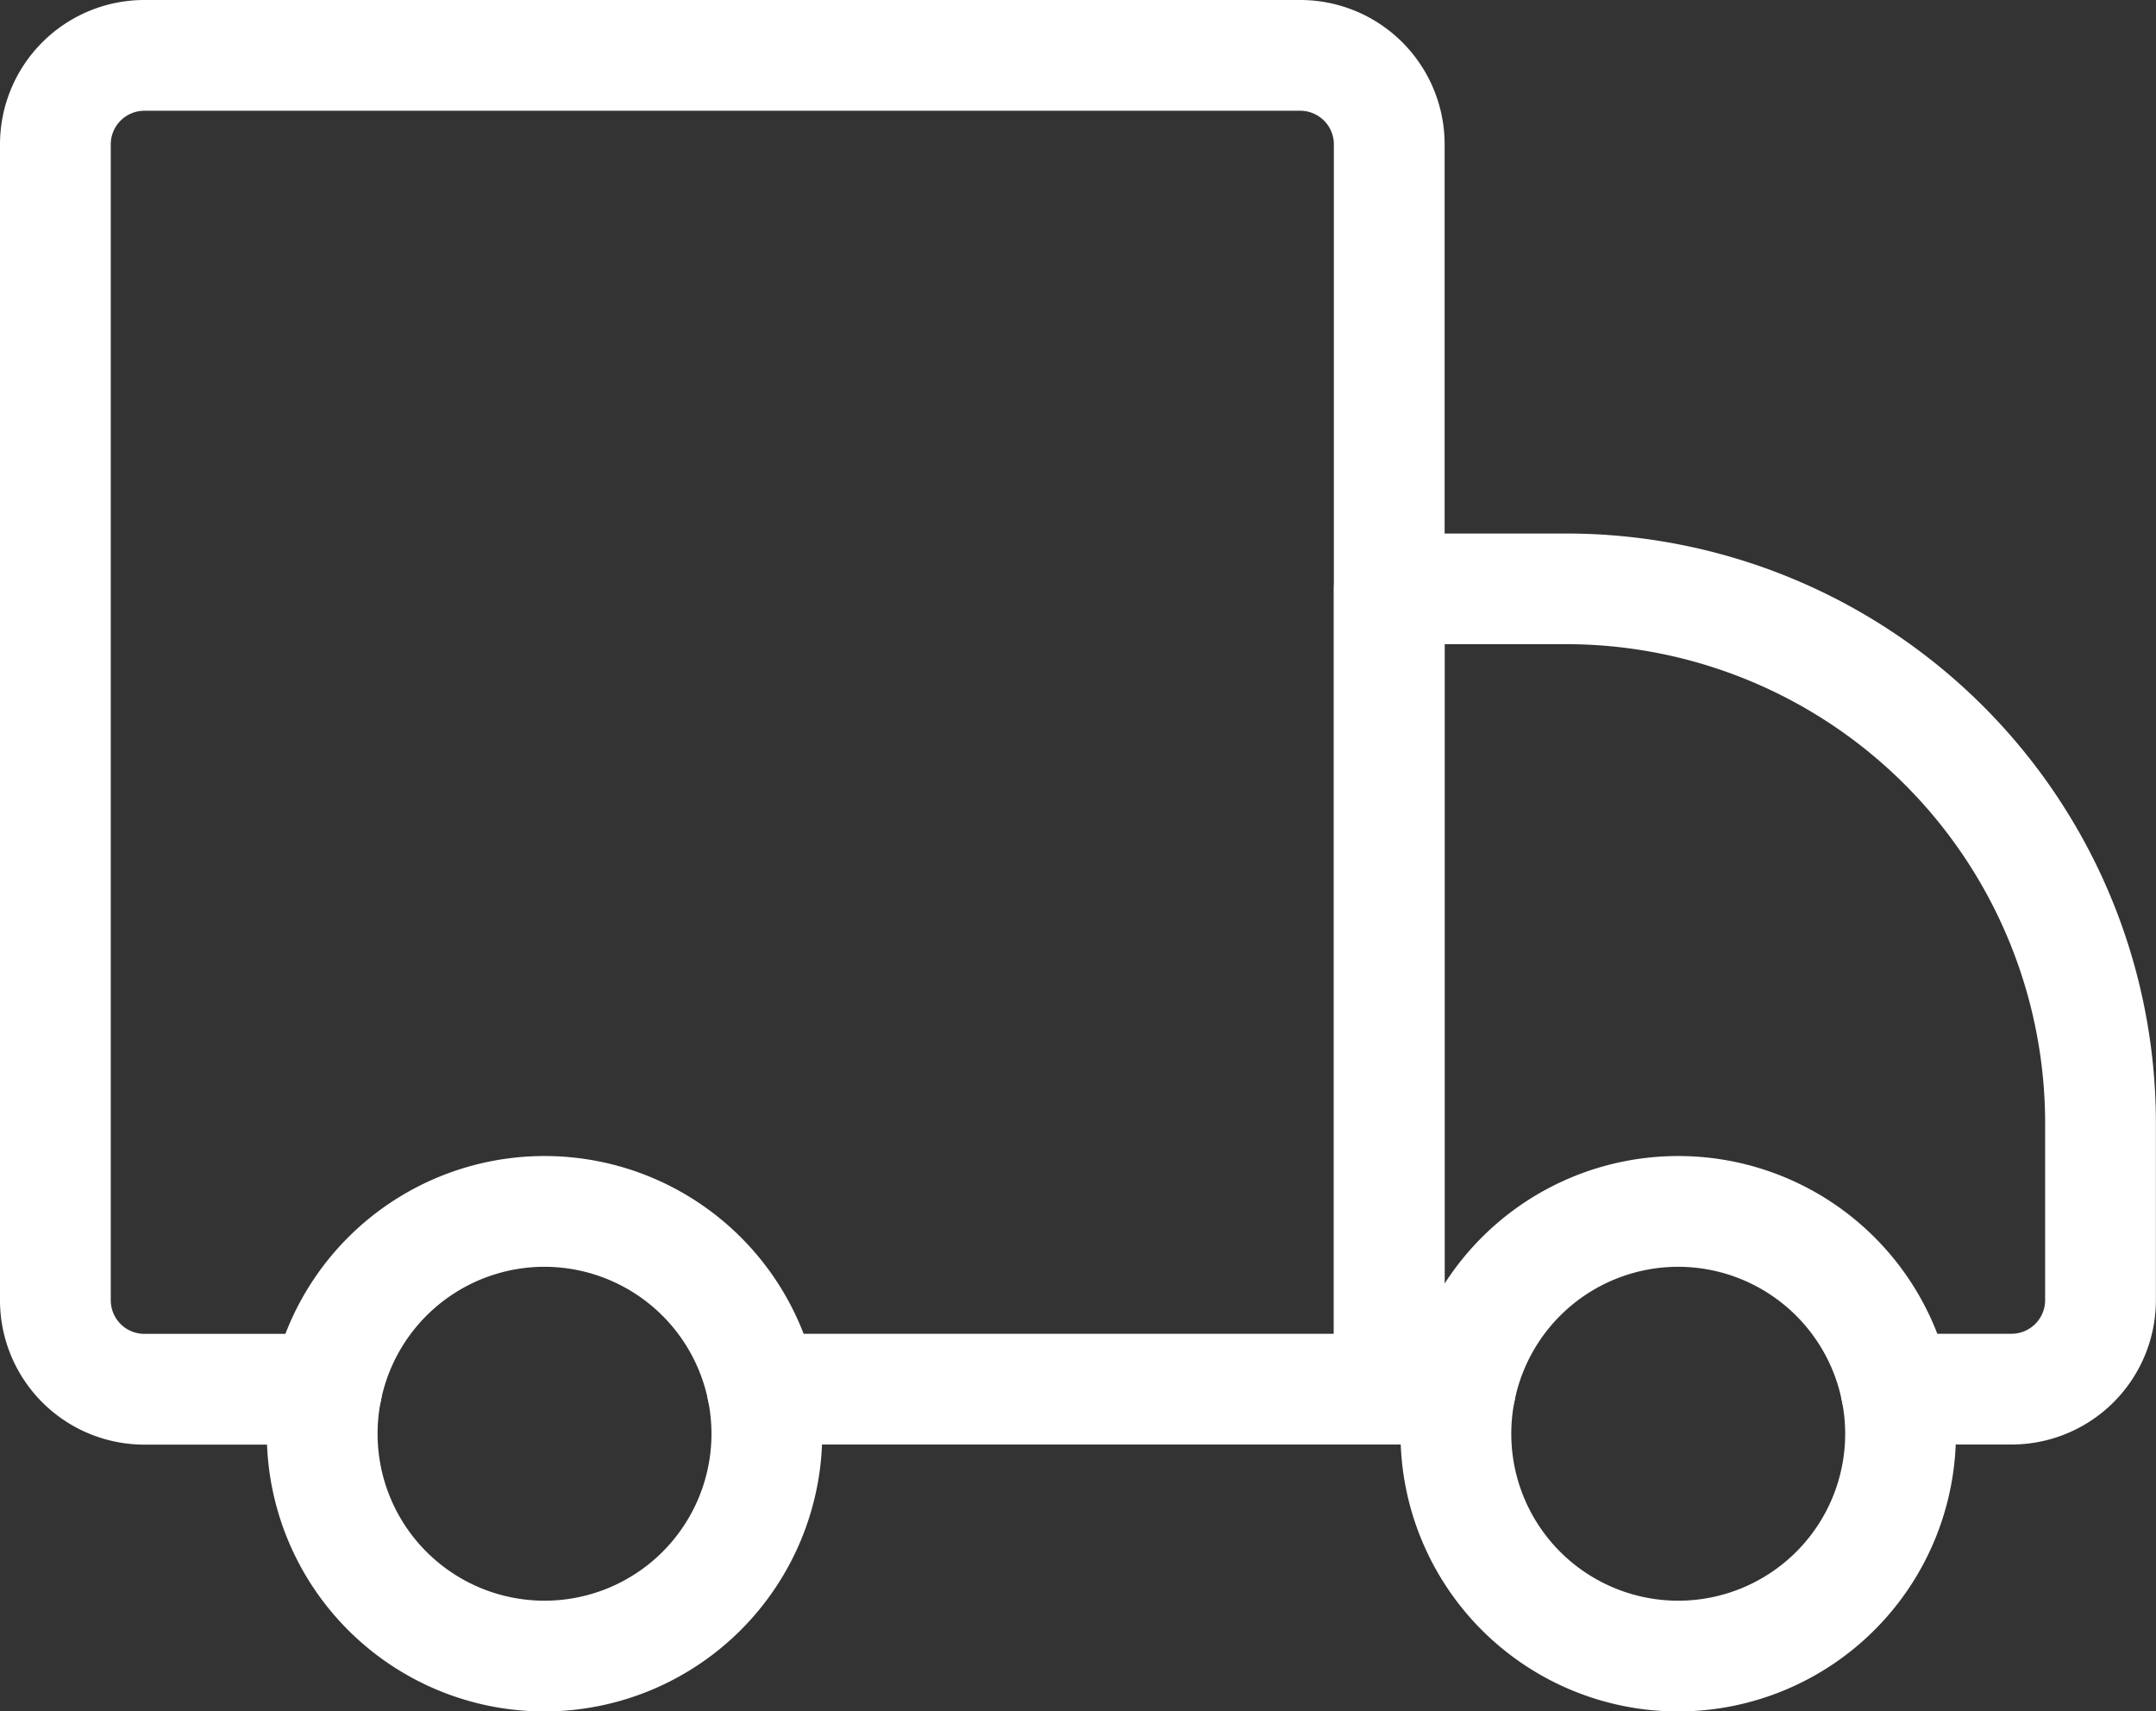 <svg xmlns="http://www.w3.org/2000/svg" width="19.797" height="15.714" viewBox="0 0 19.797 15.714"><rect x="0" y="0" width="19.797" height="15.714" fill="#333333" stroke="none"/><defs><style>.a{fill:#fff;stroke:#fff;stroke-width:0.2px;}</style></defs><g transform="translate(0.1 -4.9)"><path class="a" d="M12.656,18.064H6.9a.408.408,0,0,1,0-.817h5.348V6.225a.409.409,0,0,0-.408-.408H1.225a.409.409,0,0,0-.408.408V16.84a.409.409,0,0,0,.408.408H2.9a.408.408,0,0,1,0,.817H1.225A1.226,1.226,0,0,1,0,16.84V6.225A1.226,1.226,0,0,1,1.225,5H11.84a1.226,1.226,0,0,1,1.225,1.225V17.656A.408.408,0,0,1,12.656,18.064Z"/><path class="a" d="M21.124,19.165H20.062a.408.408,0,0,1,0-.817h1.061a.409.409,0,0,0,.408-.408V16.307a4.5,4.5,0,0,0-4.491-4.491H15.817v6.532h.245a.408.408,0,0,1,0,.817h-.653A.408.408,0,0,1,15,18.757V11.408A.408.408,0,0,1,15.408,11h1.633a5.314,5.314,0,0,1,5.307,5.307v1.633A1.226,1.226,0,0,1,21.124,19.165Z" transform="translate(-2.752 -1.101)"/><path class="a" d="M18.2,22.9a2.45,2.45,0,1,1,2.45-2.45A2.453,2.453,0,0,1,18.2,22.9Zm0-4.083a1.633,1.633,0,1,0,1.633,1.633A1.635,1.635,0,0,0,18.2,18.817Z" transform="translate(-2.89 -2.385)"/><path class="a" d="M5.45,22.9A2.45,2.45,0,1,1,7.9,20.45,2.453,2.453,0,0,1,5.45,22.9Zm0-4.083A1.633,1.633,0,1,0,7.083,20.45,1.635,1.635,0,0,0,5.45,18.817Z" transform="translate(-0.55 -2.385)"/></g></svg>